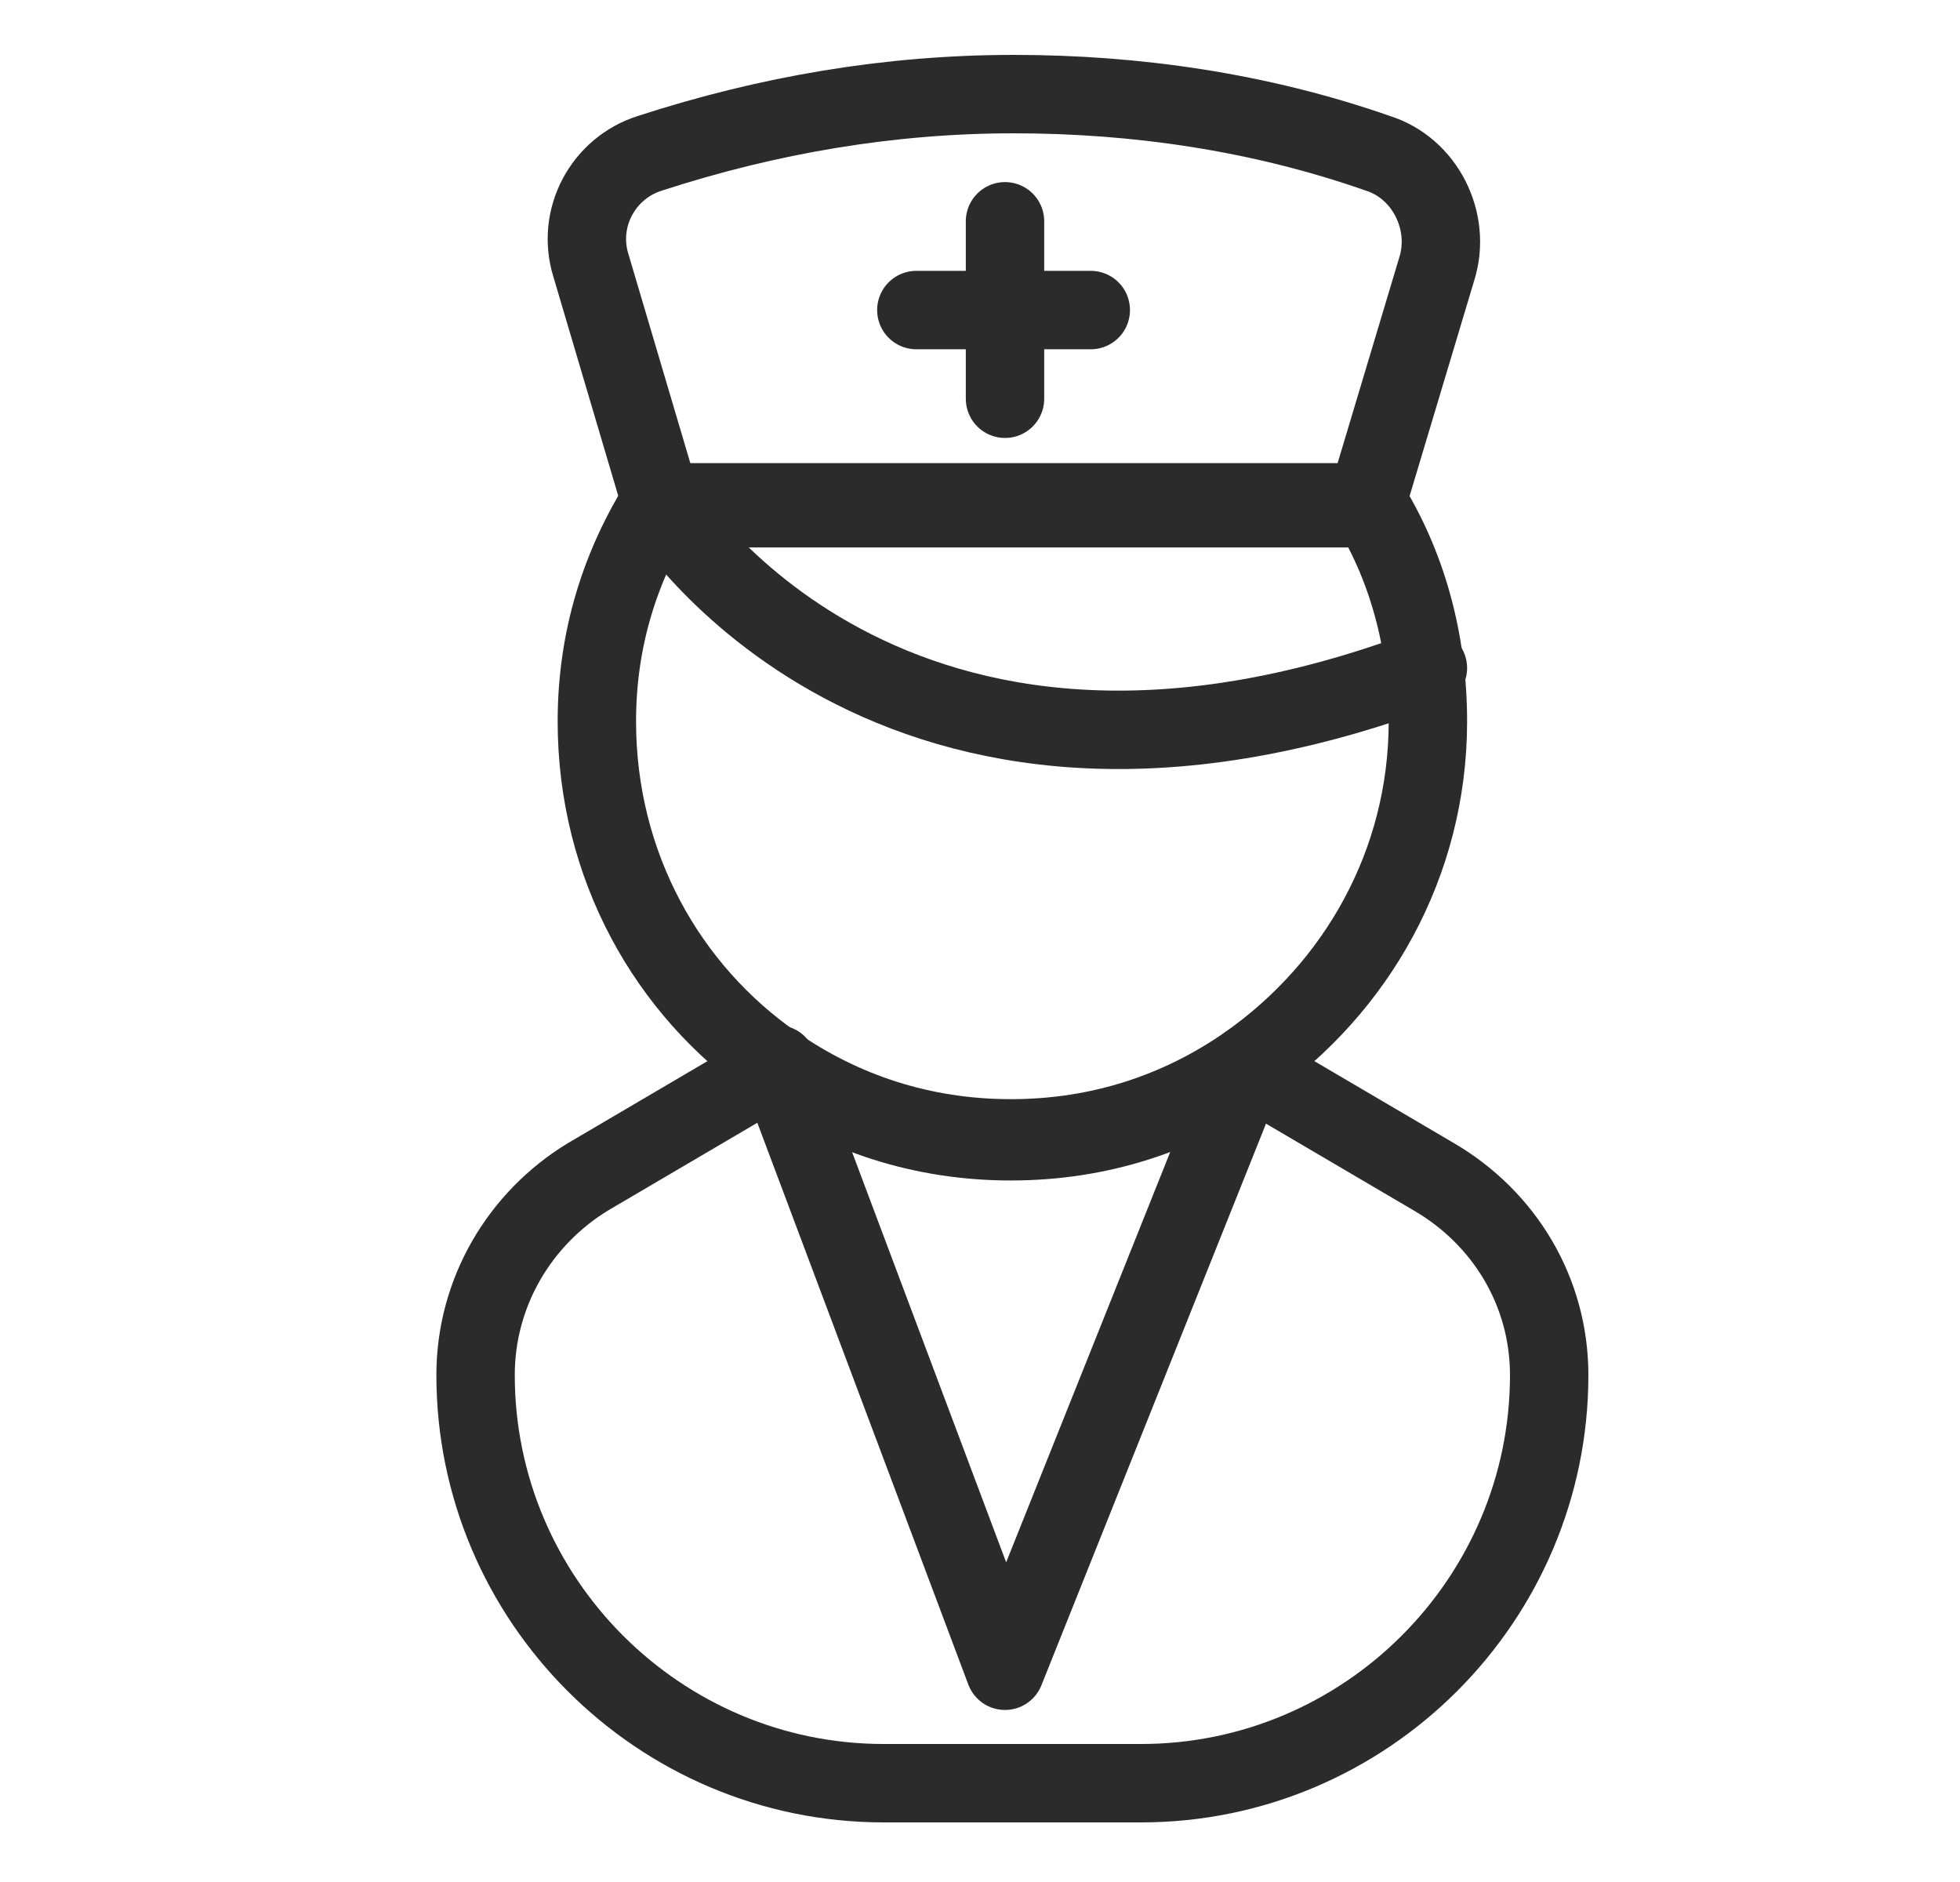 <?xml version="1.0" encoding="UTF-8"?>
<svg xmlns="http://www.w3.org/2000/svg" width="25" height="24" viewBox="0 0 25 24" fill="none">
  <g clip-path="url(#clip0_1156_5339)">
    <path d="M18.213 9.198C18.213 11.008 17.308 12.593 15.912 13.573C15.045 14.177 14.026 14.517 12.895 14.517C11.763 14.517 10.744 14.177 9.877 13.573C8.519 12.63 7.613 11.046 7.613 9.198C7.613 8.141 7.915 7.198 8.443 6.368V6.406H17.421V6.368C17.95 7.198 18.213 8.179 18.213 9.198Z" stroke="#2B2B2B" stroke-miterlimit="10" stroke-linecap="round" stroke-linejoin="round"></path>
    <path d="M17.572 1.954C18.176 2.143 18.515 2.822 18.327 3.426L17.422 6.444V6.481H8.443V6.444L7.538 3.388C7.349 2.784 7.689 2.143 8.292 1.954C9.801 1.464 11.348 1.2 12.932 1.2C14.479 1.2 16.063 1.426 17.572 1.954Z" stroke="#2B2B2B" stroke-miterlimit="10" stroke-linecap="round" stroke-linejoin="round"></path>
    <path d="M12.819 2.822V5.085" stroke="#2B2B2B" stroke-miterlimit="10" stroke-linecap="round" stroke-linejoin="round"></path>
    <path d="M11.688 3.954H13.913" stroke="#2B2B2B" stroke-miterlimit="10" stroke-linecap="round" stroke-linejoin="round"></path>
    <path d="M8.443 6.444C8.443 6.444 11.31 11.122 18.213 8.519" stroke="#2B2B2B" stroke-miterlimit="10" stroke-linecap="round" stroke-linejoin="round"></path>
    <path d="M19.76 17.535C19.76 20.401 17.421 22.74 14.554 22.74H11.272C8.405 22.74 6.066 20.401 6.066 17.535C6.066 16.478 6.632 15.535 7.5 15.007L9.876 13.611C10.744 14.215 11.763 14.554 12.894 14.554C14.026 14.554 15.045 14.215 15.912 13.611L18.289 15.007C19.194 15.535 19.76 16.478 19.76 17.535Z" stroke="#2B2B2B" stroke-miterlimit="10" stroke-linecap="round" stroke-linejoin="round"></path>
    <path d="M15.912 13.573L12.819 21.306L9.914 13.573" stroke="#2B2B2B" stroke-miterlimit="10" stroke-linecap="round" stroke-linejoin="round"></path>
  </g>
  <defs>
    <clipPath id="clip0_1156_5339">
      <rect width="24" height="24" fill="white" transform="translate(0.667)"></rect>
    </clipPath>
  </defs>
</svg>
